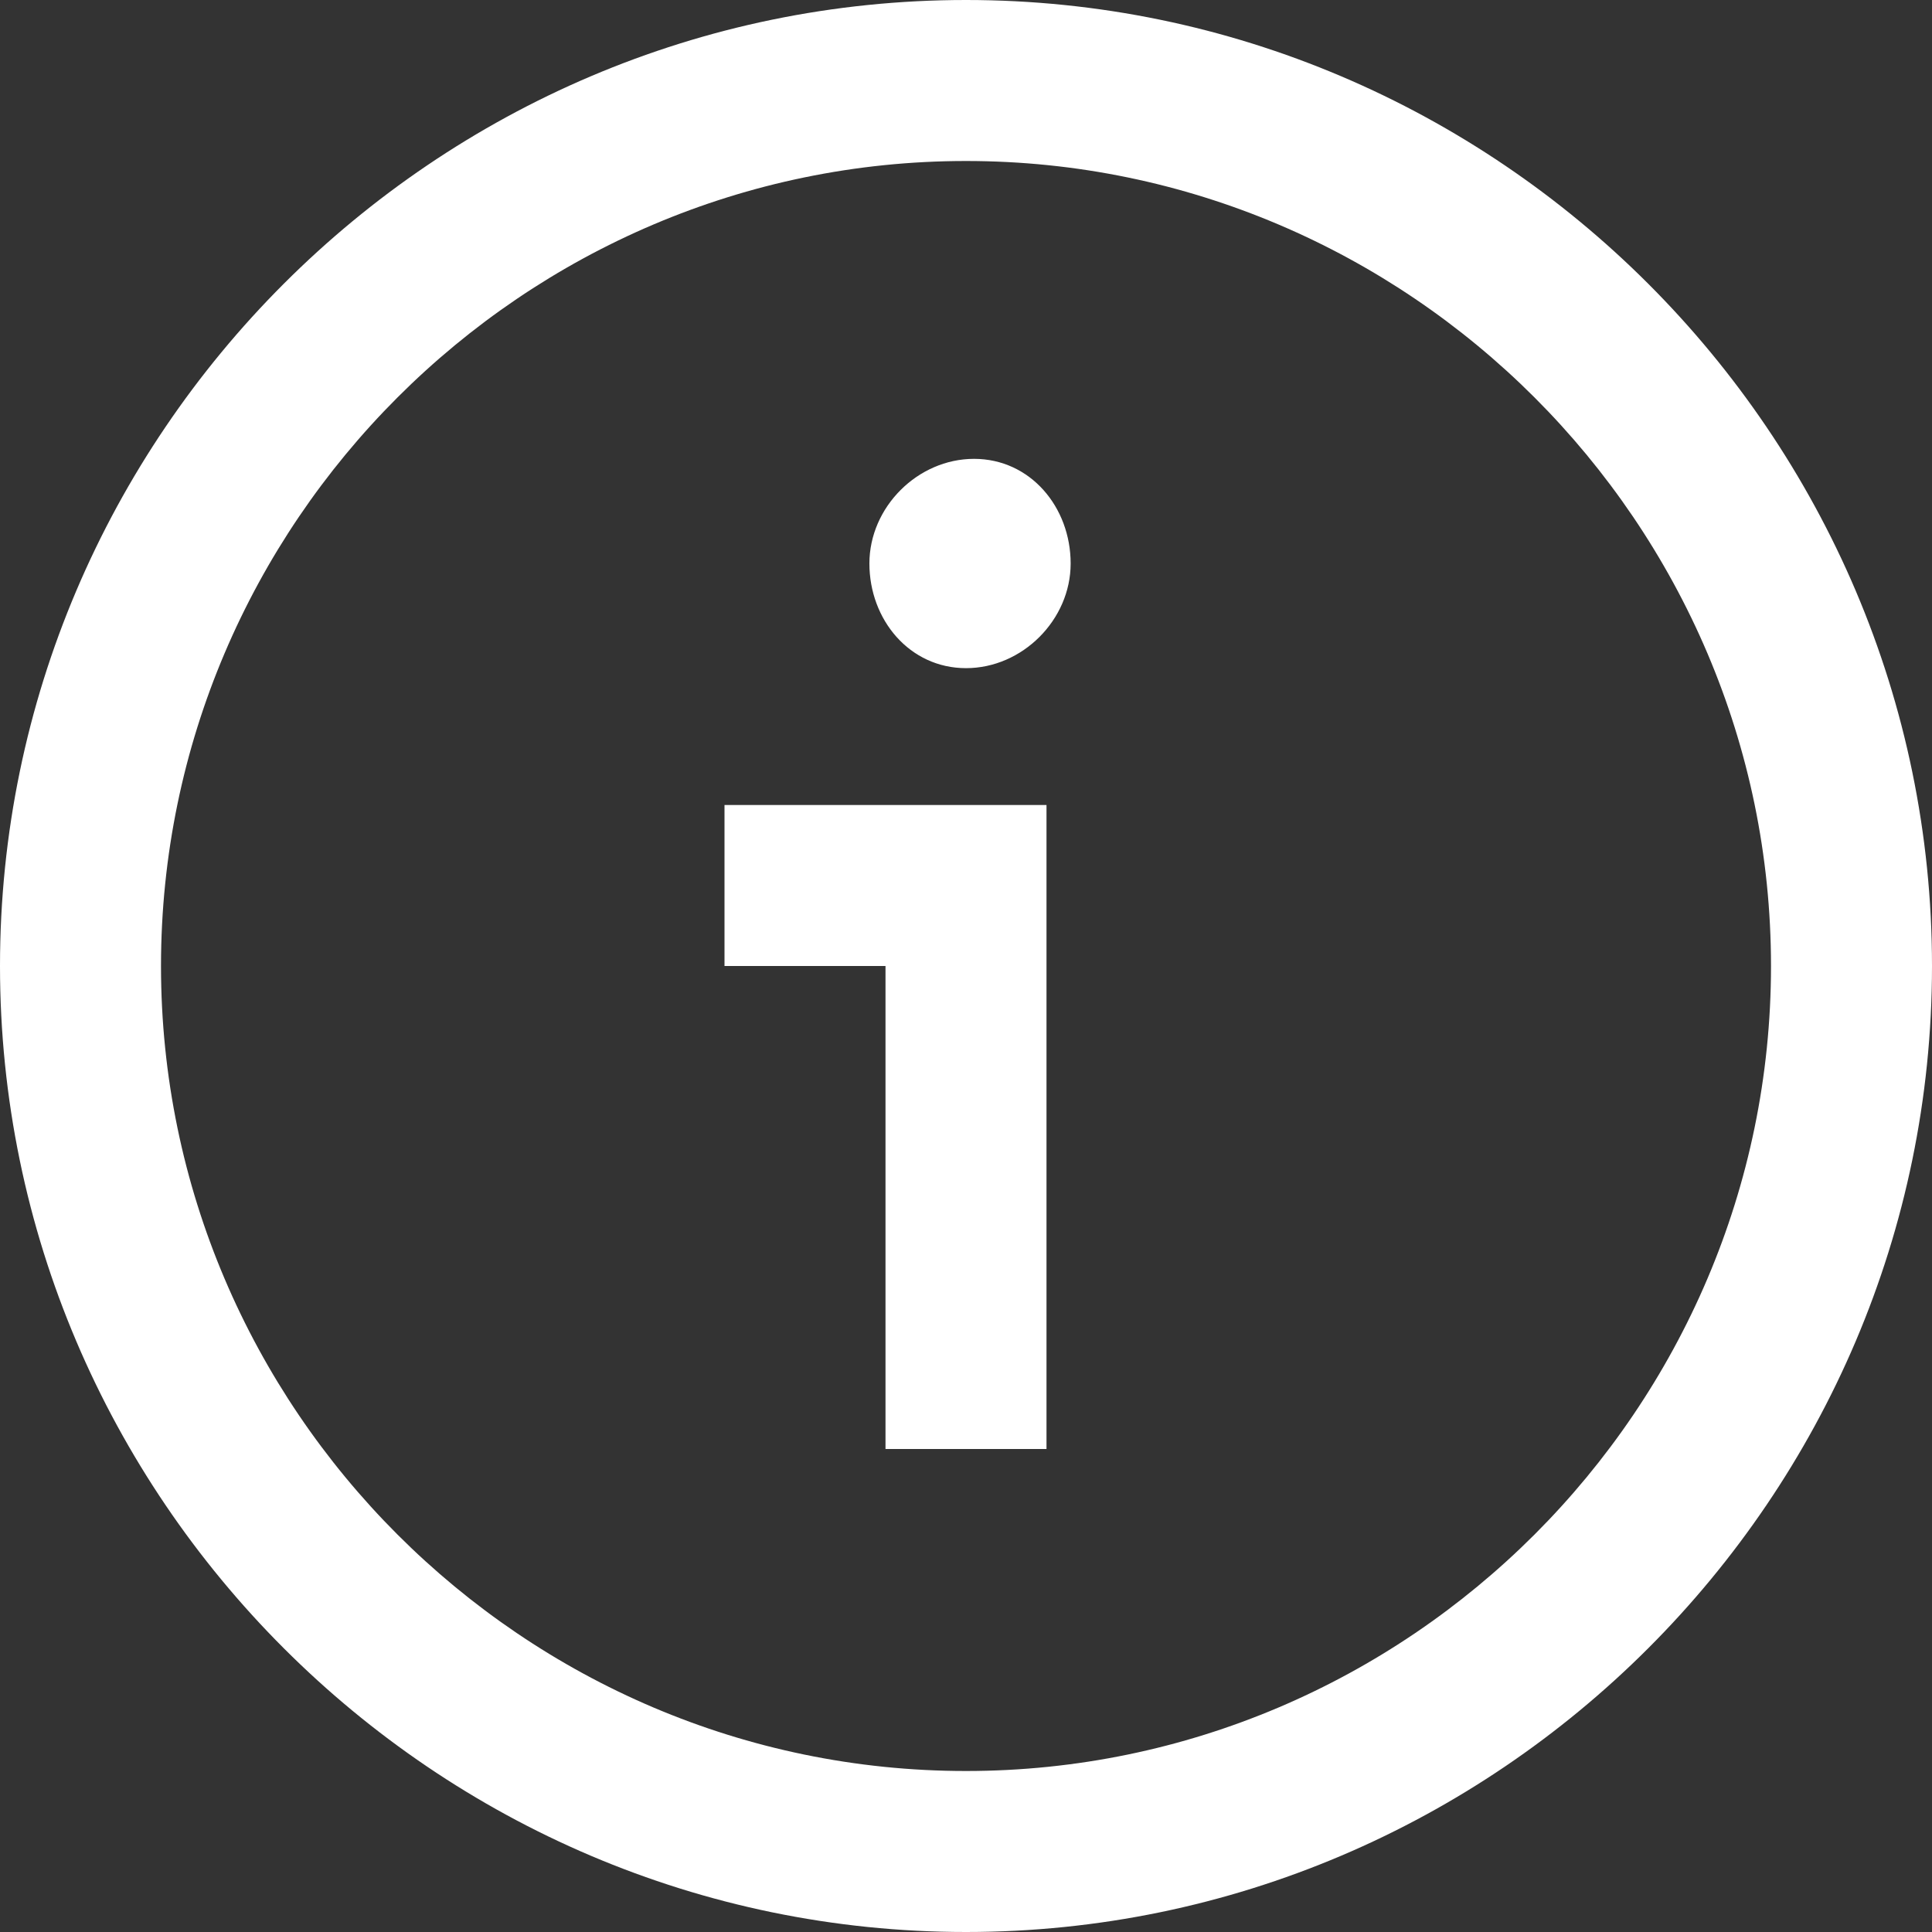 <?xml version="1.0" encoding="utf-8"?>
<!-- Generator: Adobe Illustrator 23.0.3, SVG Export Plug-In . SVG Version: 6.00 Build 0)  -->
<svg version="1.1" id="Livello_1" xmlns="http://www.w3.org/2000/svg" xmlns:xlink="http://www.w3.org/1999/xlink" x="0px" y="0px"
	 viewBox="0 0 24 24" style="enable-background:new 0 0 24 24;" xml:space="preserve">
<rect x="0" y="0" width="24" height="24" fill="#333333" stroke="none"/>
<style type="text/css">
	.st0{fill:#FFFFFF;}
</style>
<path class="st0" d="M13.3,7c0,0.7-0.6,1.3-1.3,1.3S10.8,7.7,10.8,7s0.6-1.3,1.3-1.3S13.3,6.3,13.3,7z M24,12c0,6.6-5.4,12-12,12
	S0,18.6,0,12S5.4,0,12,0S24,5.4,24,12z M22,12c0-5.5-4.5-10-10-10S2,6.5,2,12s4.5,10,10,10S22,17.5,22,12z M9,10v2h2v6h2v-8H9z"/>
</svg>
